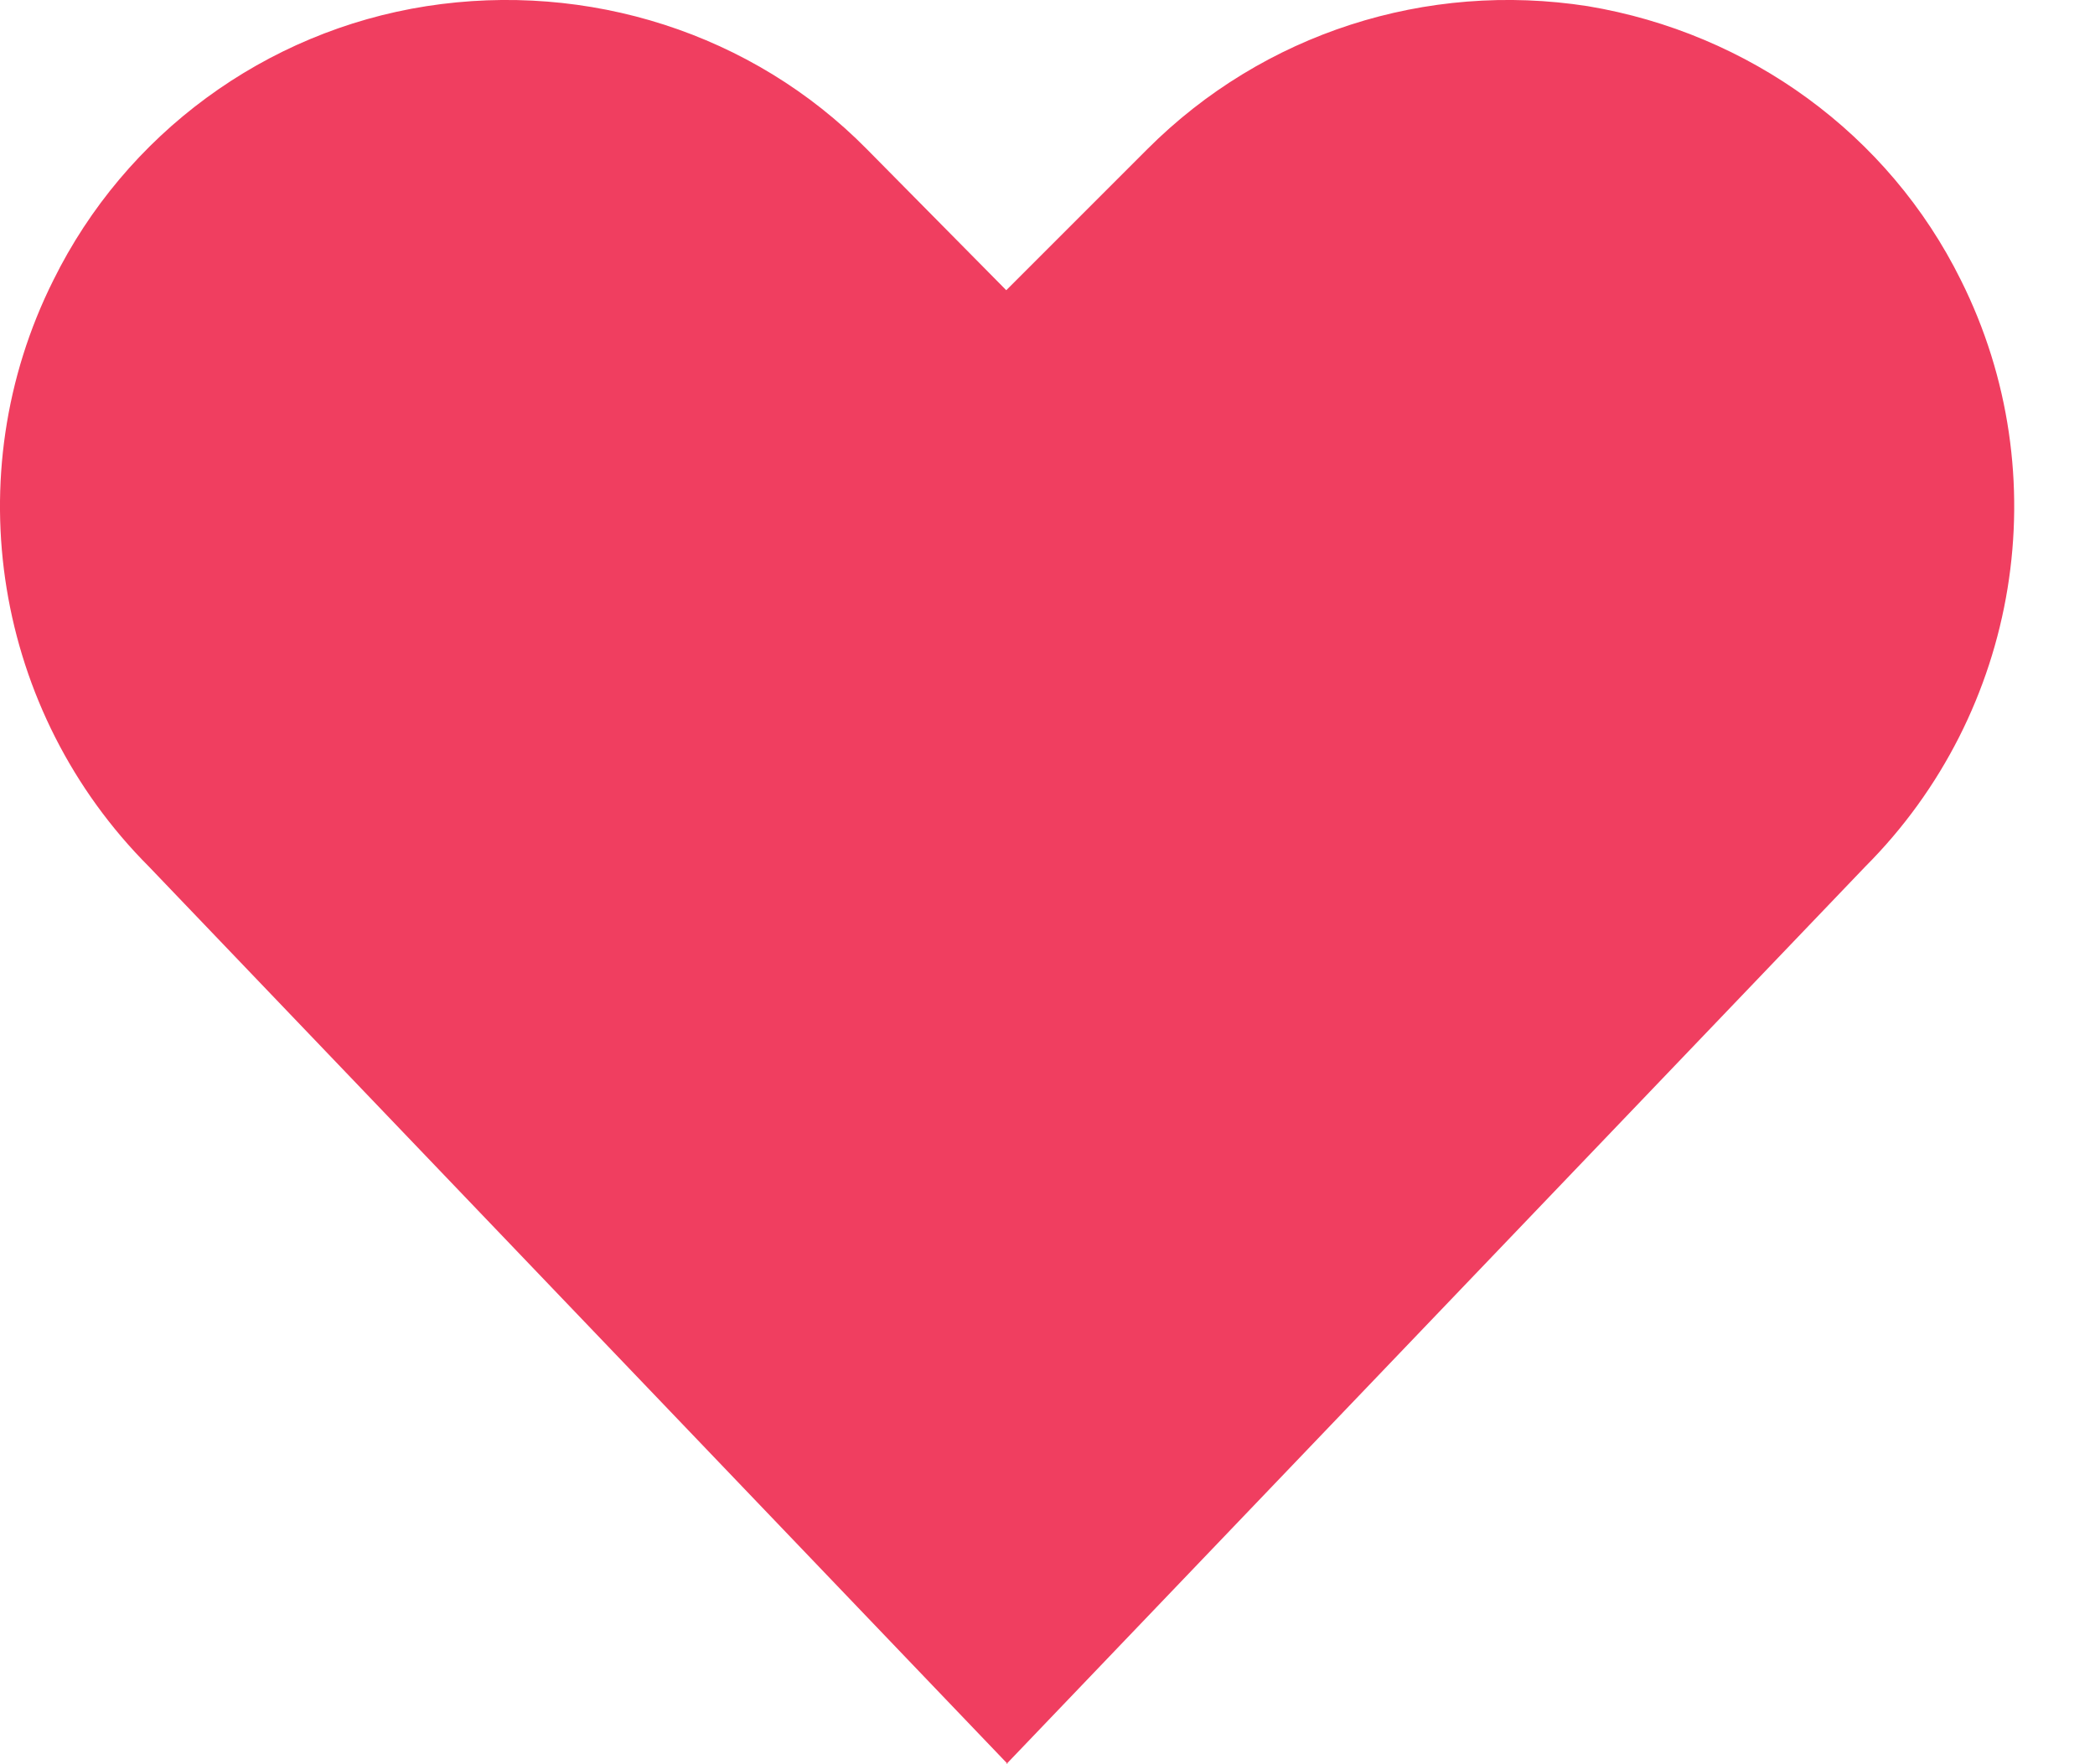 <svg width="19" height="16" viewBox="0 0 19 16" fill="none" xmlns="http://www.w3.org/2000/svg">
<path d="M9.141 16L1.352 7.861C-0.05 6.458 -0.401 4.309 0.484 2.541C1.139 1.215 2.404 0.285 3.867 0.056C5.331 -0.172 6.824 0.3 7.861 1.352L9.126 2.632L10.406 1.352C11.458 0.3 12.937 -0.172 14.4 0.056C15.863 0.3 17.128 1.215 17.784 2.541C18.668 4.309 18.317 6.458 16.915 7.861L9.126 16H9.141Z" fill="#F03E60"/>
</svg>
